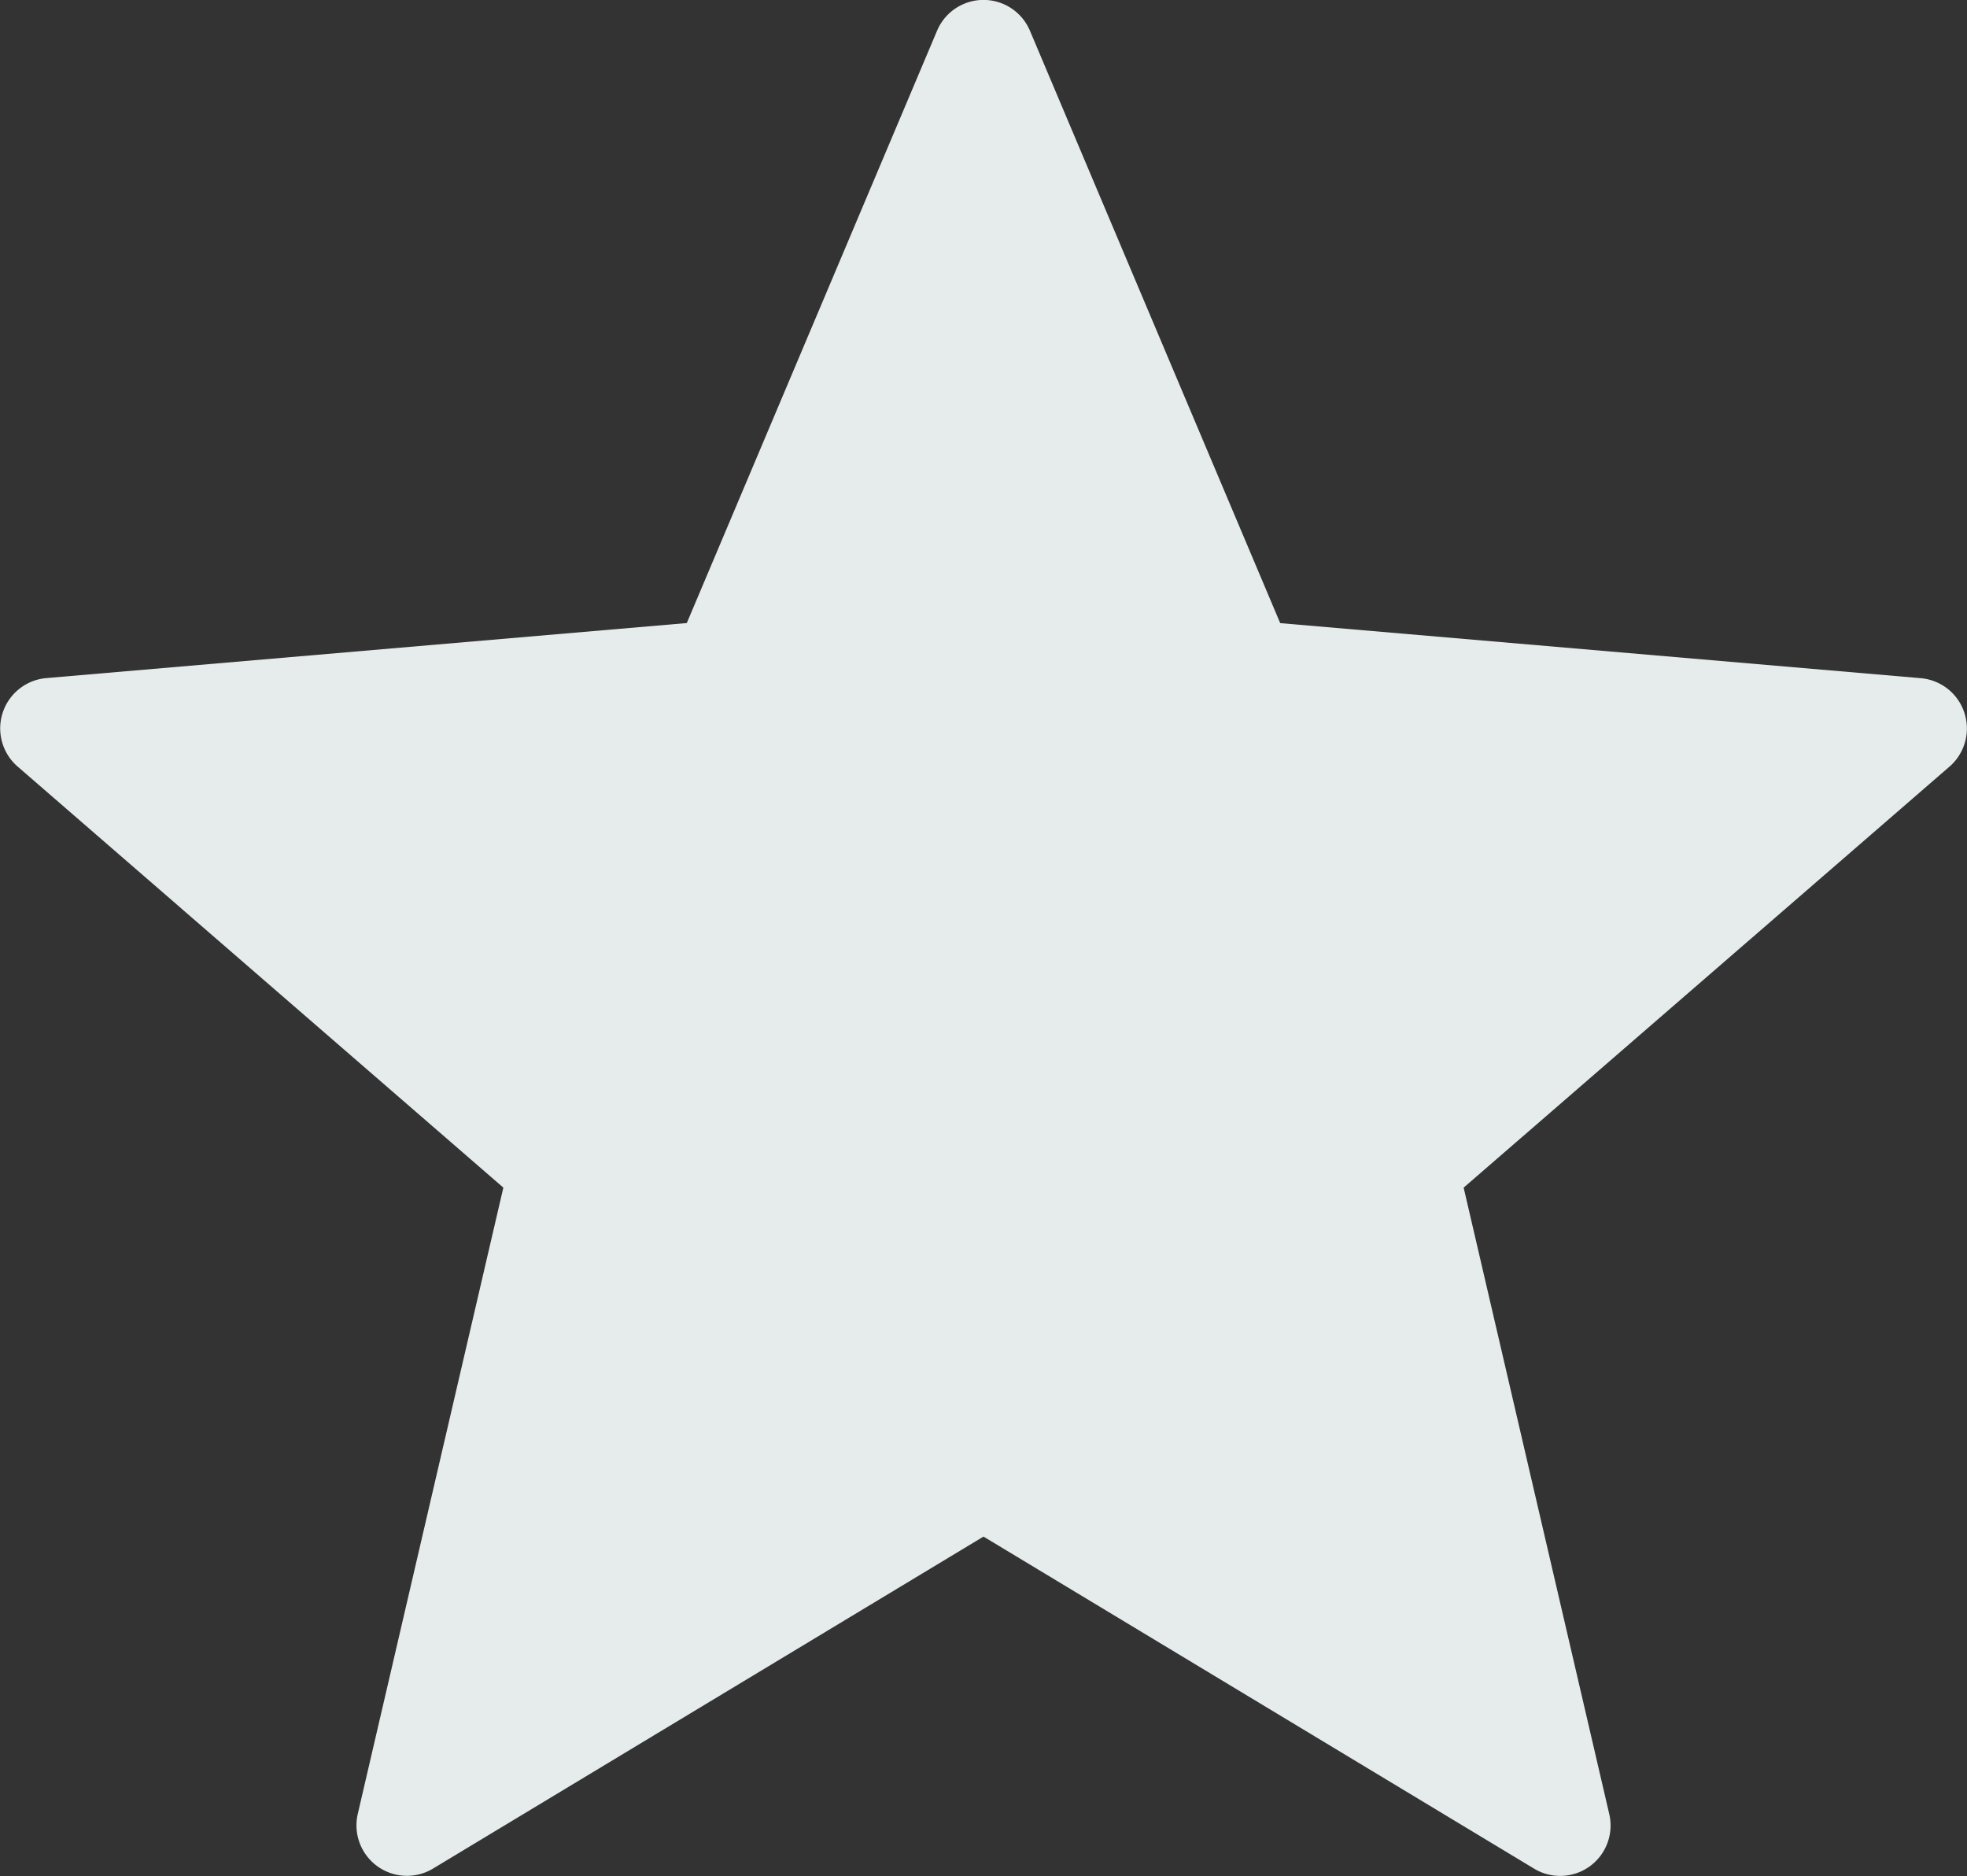 <svg xmlns="http://www.w3.org/2000/svg" width="24.158" height="23.038" viewBox="0 0 24.158 23.038">
  <rect x="0" y="0" width="24.158" height="23.038" fill="#333333" stroke="none"/>
  <defs>
    <style>
      .cls-1 {
        fill: #e6ecec;
      }
    </style>
  </defs>
  <path class="cls-1" d="M12.65,1.168l3.073,7.273,7.867.676a.62.62,0,0,1,.353,1.086l-5.967,5.17,1.788,7.691a.619.619,0,0,1-.924.671l-6.761-4.077L5.318,23.735a.62.62,0,0,1-.924-.671l1.788-7.691L.214,10.2A.62.62,0,0,1,.568,9.116L8.435,8.44l3.073-7.272a.619.619,0,0,1,1.142,0Z" transform="translate(0 -0.789)"/>
</svg>
